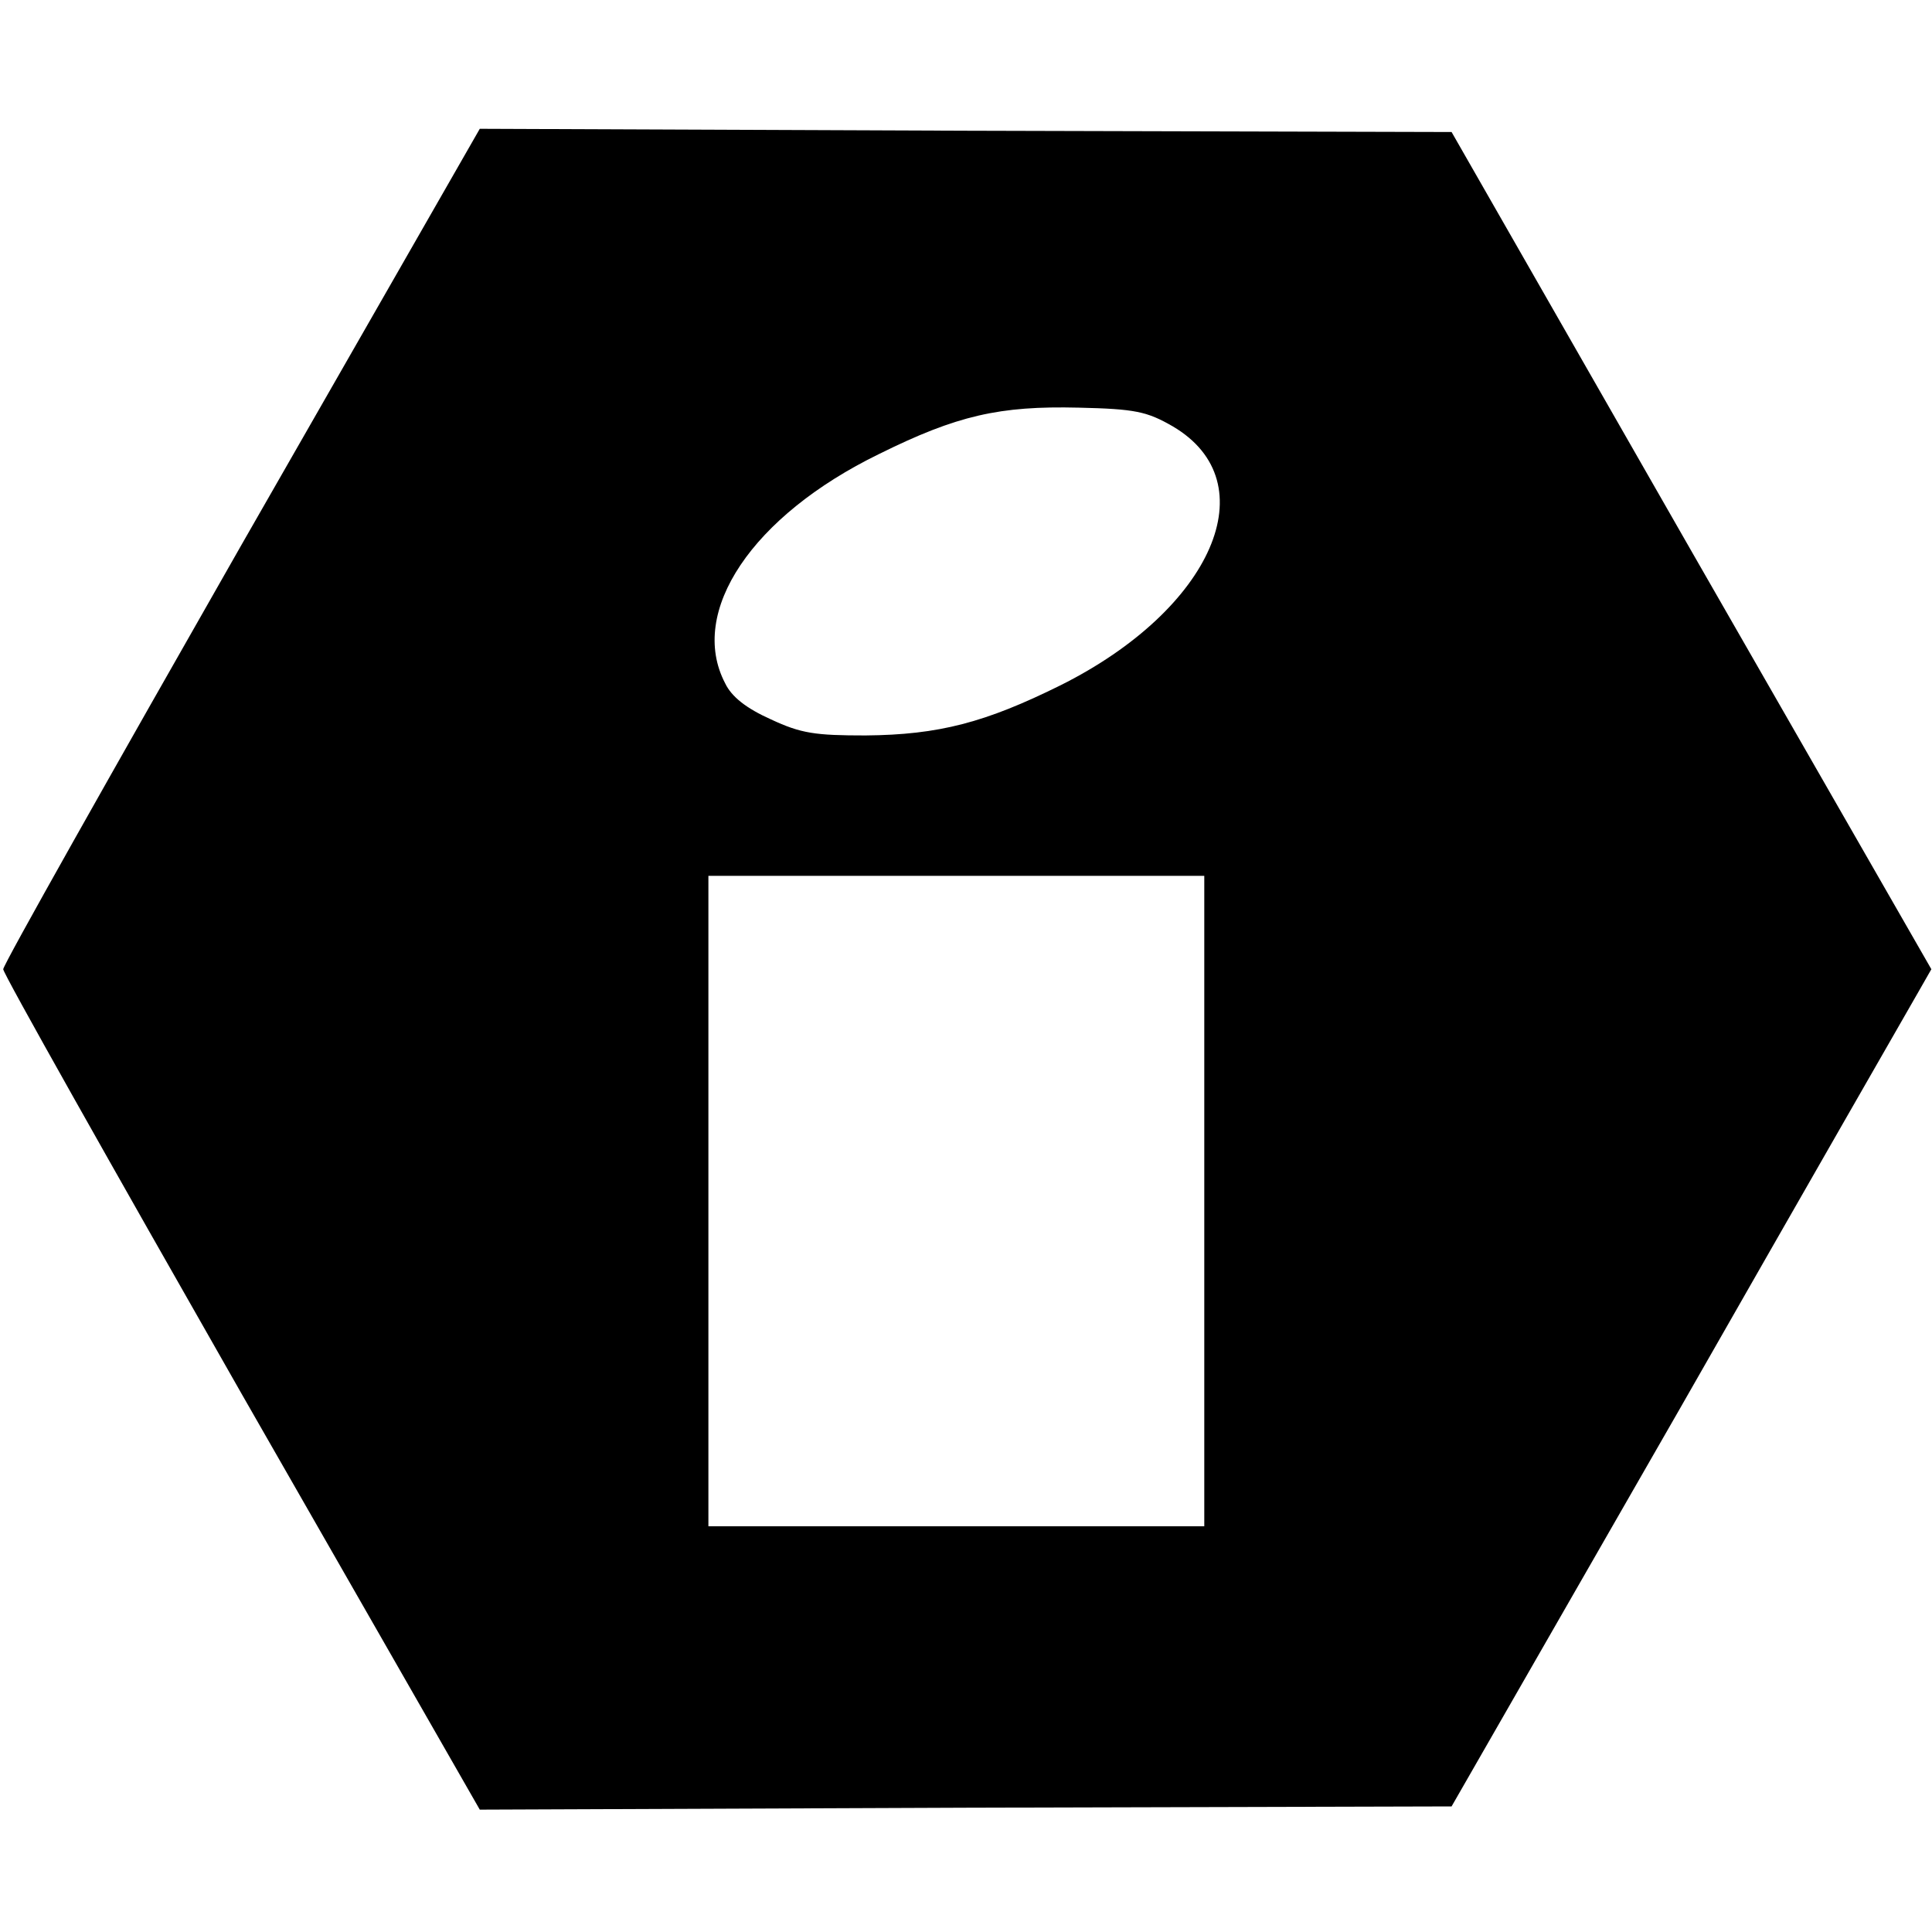 <?xml version="1.0" standalone="no"?>
<!DOCTYPE svg PUBLIC "-//W3C//DTD SVG 20010904//EN"
 "http://www.w3.org/TR/2001/REC-SVG-20010904/DTD/svg10.dtd">
<svg version="1.0" xmlns="http://www.w3.org/2000/svg"
 width="300pt" height="300pt" viewBox="0 0 300 300"
 preserveAspectRatio="xMidYMid meet">
<g transform="translate(0,300) scale(0.1,-0.1)"
fill="#000000" stroke="none">
<path d="M375 2154 c-203 -356 -370 -652 -370 -659 0 -7 167 -303 370 -659
l370 -646 755 3 754 2 353 615 c193 338 361 631 372 650 l20 35 -373 650 -372
650 -755 2 -754 3 -370 -646z m1446 184 c148 -87 62 -284 -174 -402 -117 -58
-189 -77 -303 -78 -78 0 -100 3 -147 25 -38 17 -61 35 -71 56 -58 111 42 260
239 356 121 60 187 75 310 72 88 -2 106 -6 146 -29z m49 -1203 l0 -505 -385 0
-385 0 0 505 0 505 385 0 385 0 0 -505z"/>
</g>
</svg>

